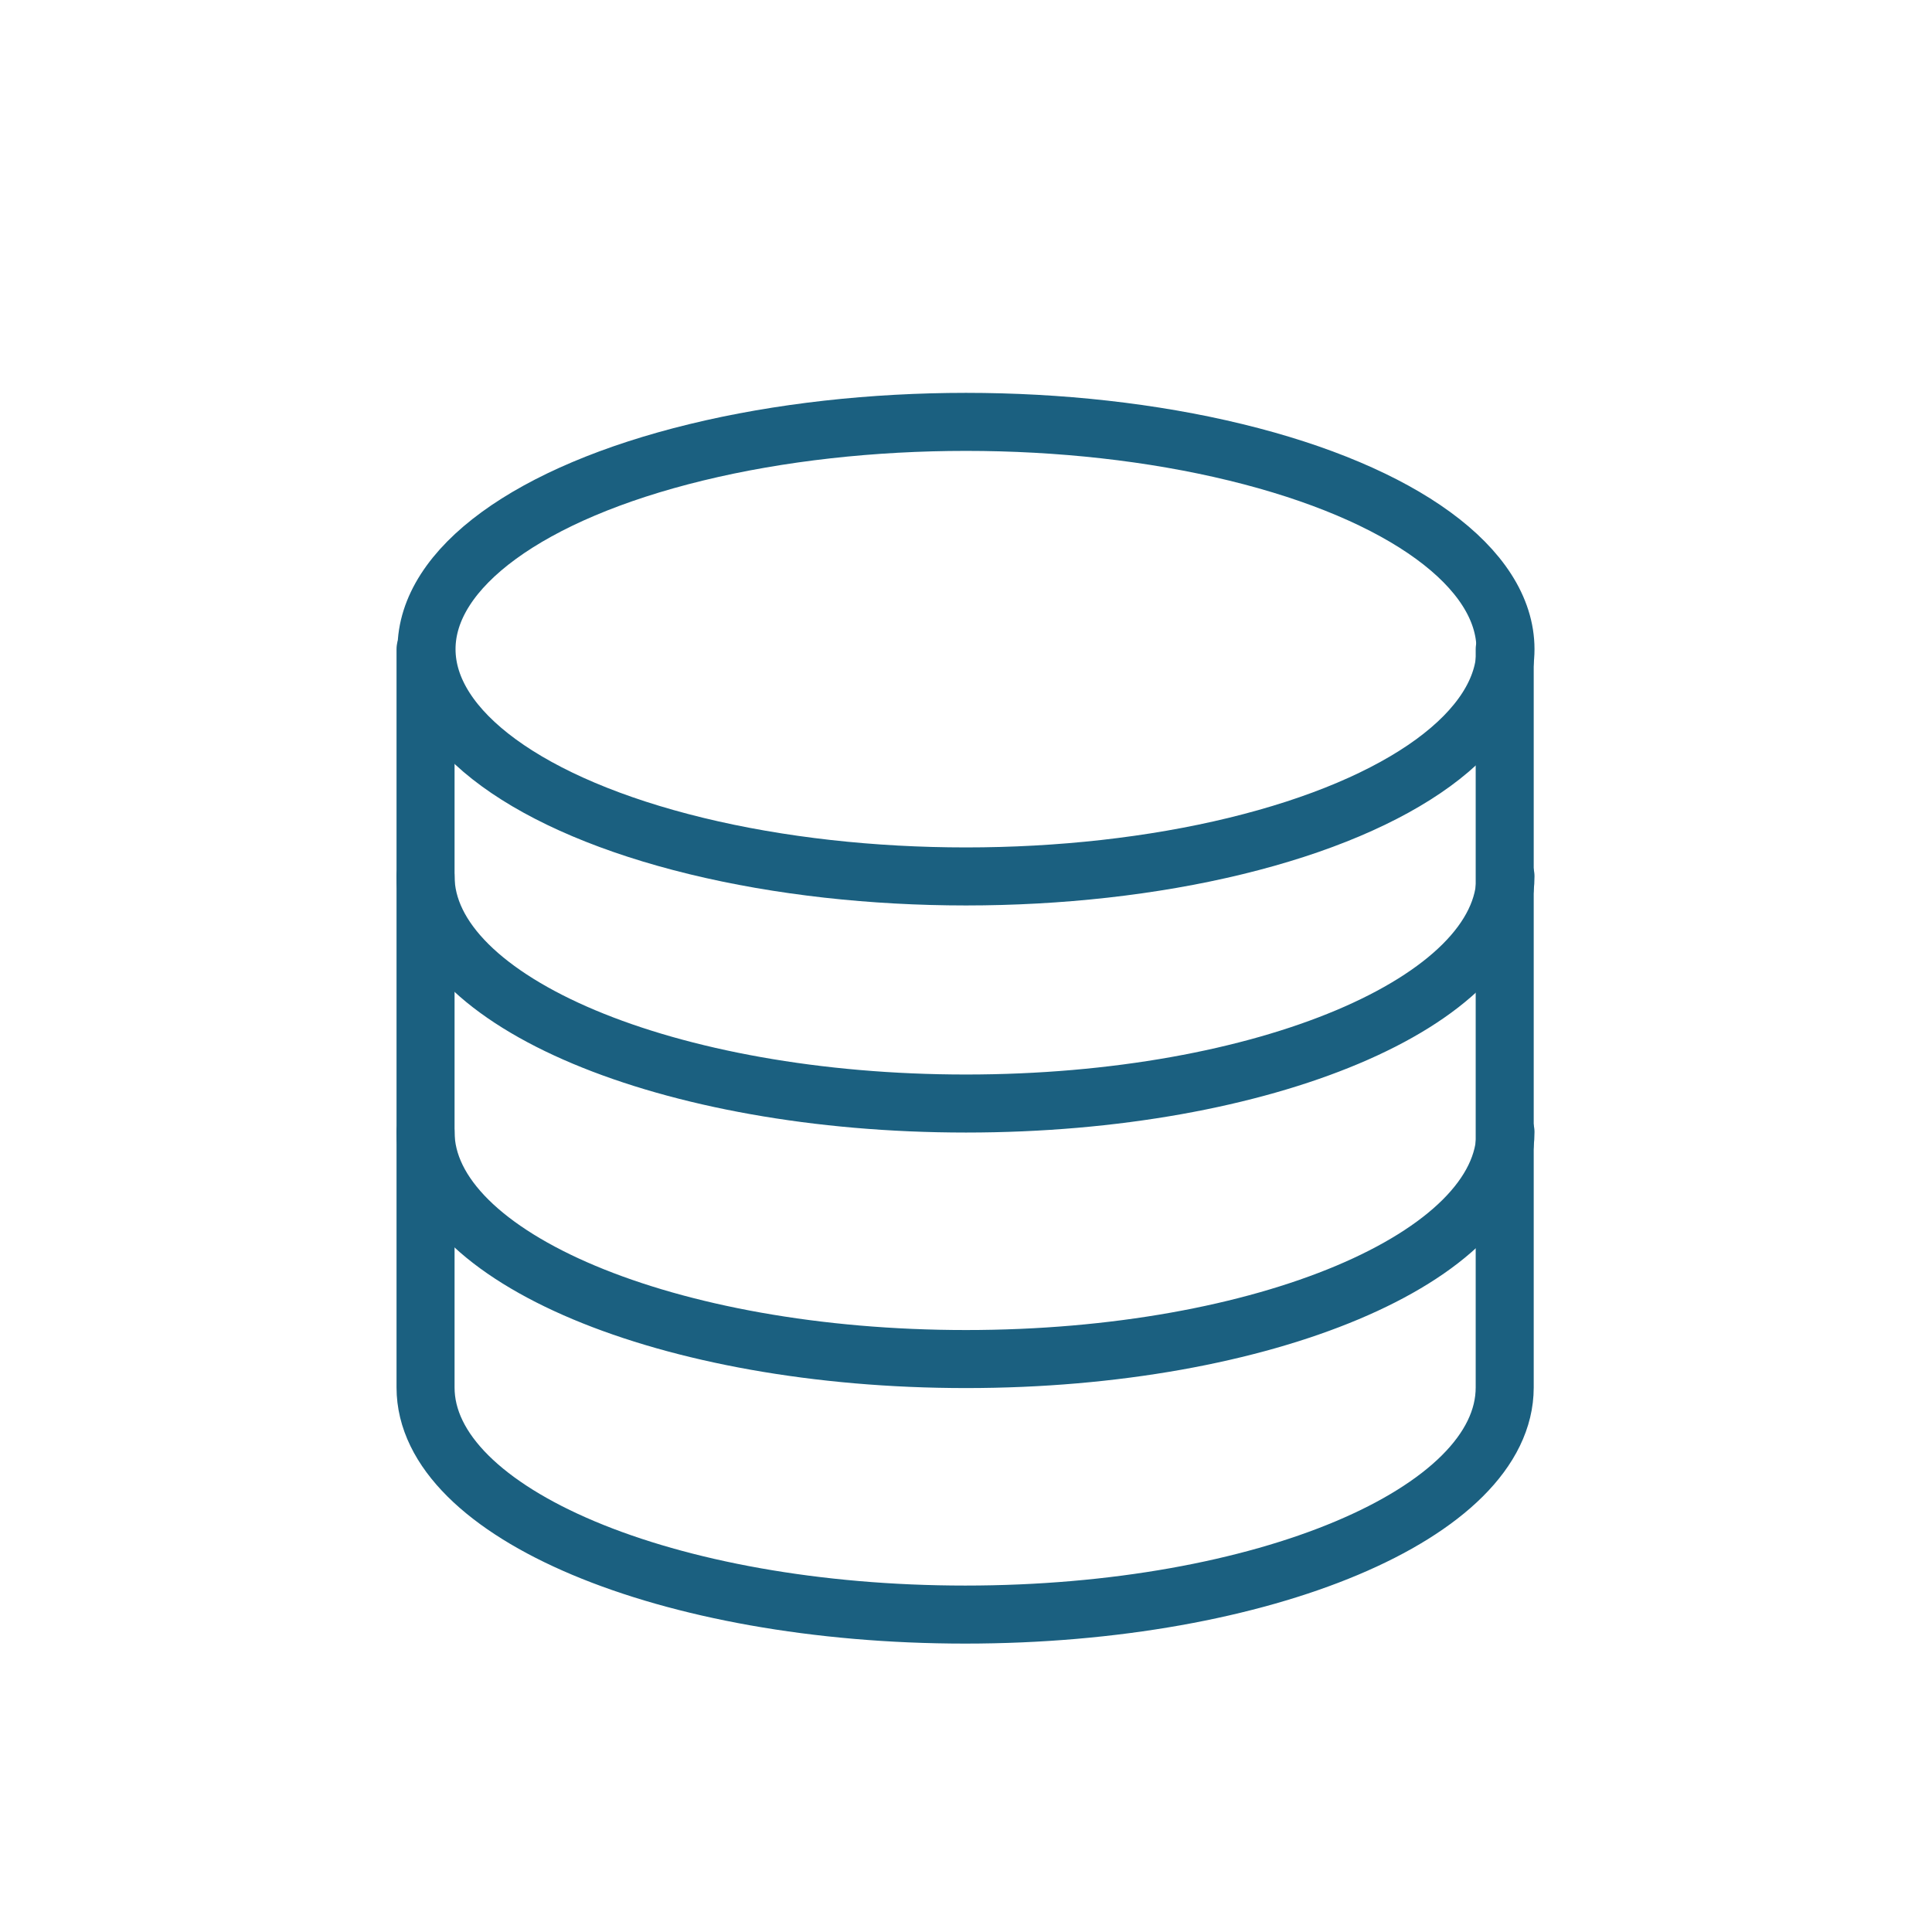 <svg xmlns="http://www.w3.org/2000/svg" viewBox="0 0 99.88 99.88"><g id="Ebene_2" data-name="Ebene 2"><g id="Ebene_1-2" data-name="Ebene 1"><ellipse cx="49.94" cy="33.56" rx="27.89" ry="11.75" fill="none" stroke="#1b6080" stroke-linecap="round" stroke-linejoin="round" stroke-width="3"/><path d="M77.83,45.3c0,6.49-12.49,11.75-27.89,11.75S22,51.79,22,45.3" fill="none" stroke="#1b6080" stroke-linecap="round" stroke-linejoin="round" stroke-width="3"/><path d="M77.83,58.52c0,6.48-12.49,11.74-27.89,11.74S22,65,22,58.52" fill="none" stroke="#1b6080" stroke-linecap="round" stroke-linejoin="round" stroke-width="3"/><path d="M22,33.56V71.73c0,6.49,12.49,11.74,27.9,11.74s27.89-5.25,27.89-11.74V33.56" fill="none" stroke="#1b6080" stroke-linecap="round" stroke-linejoin="round" stroke-width="3"/><rect width="99.88" height="99.88" fill="none"/></g></g></svg>